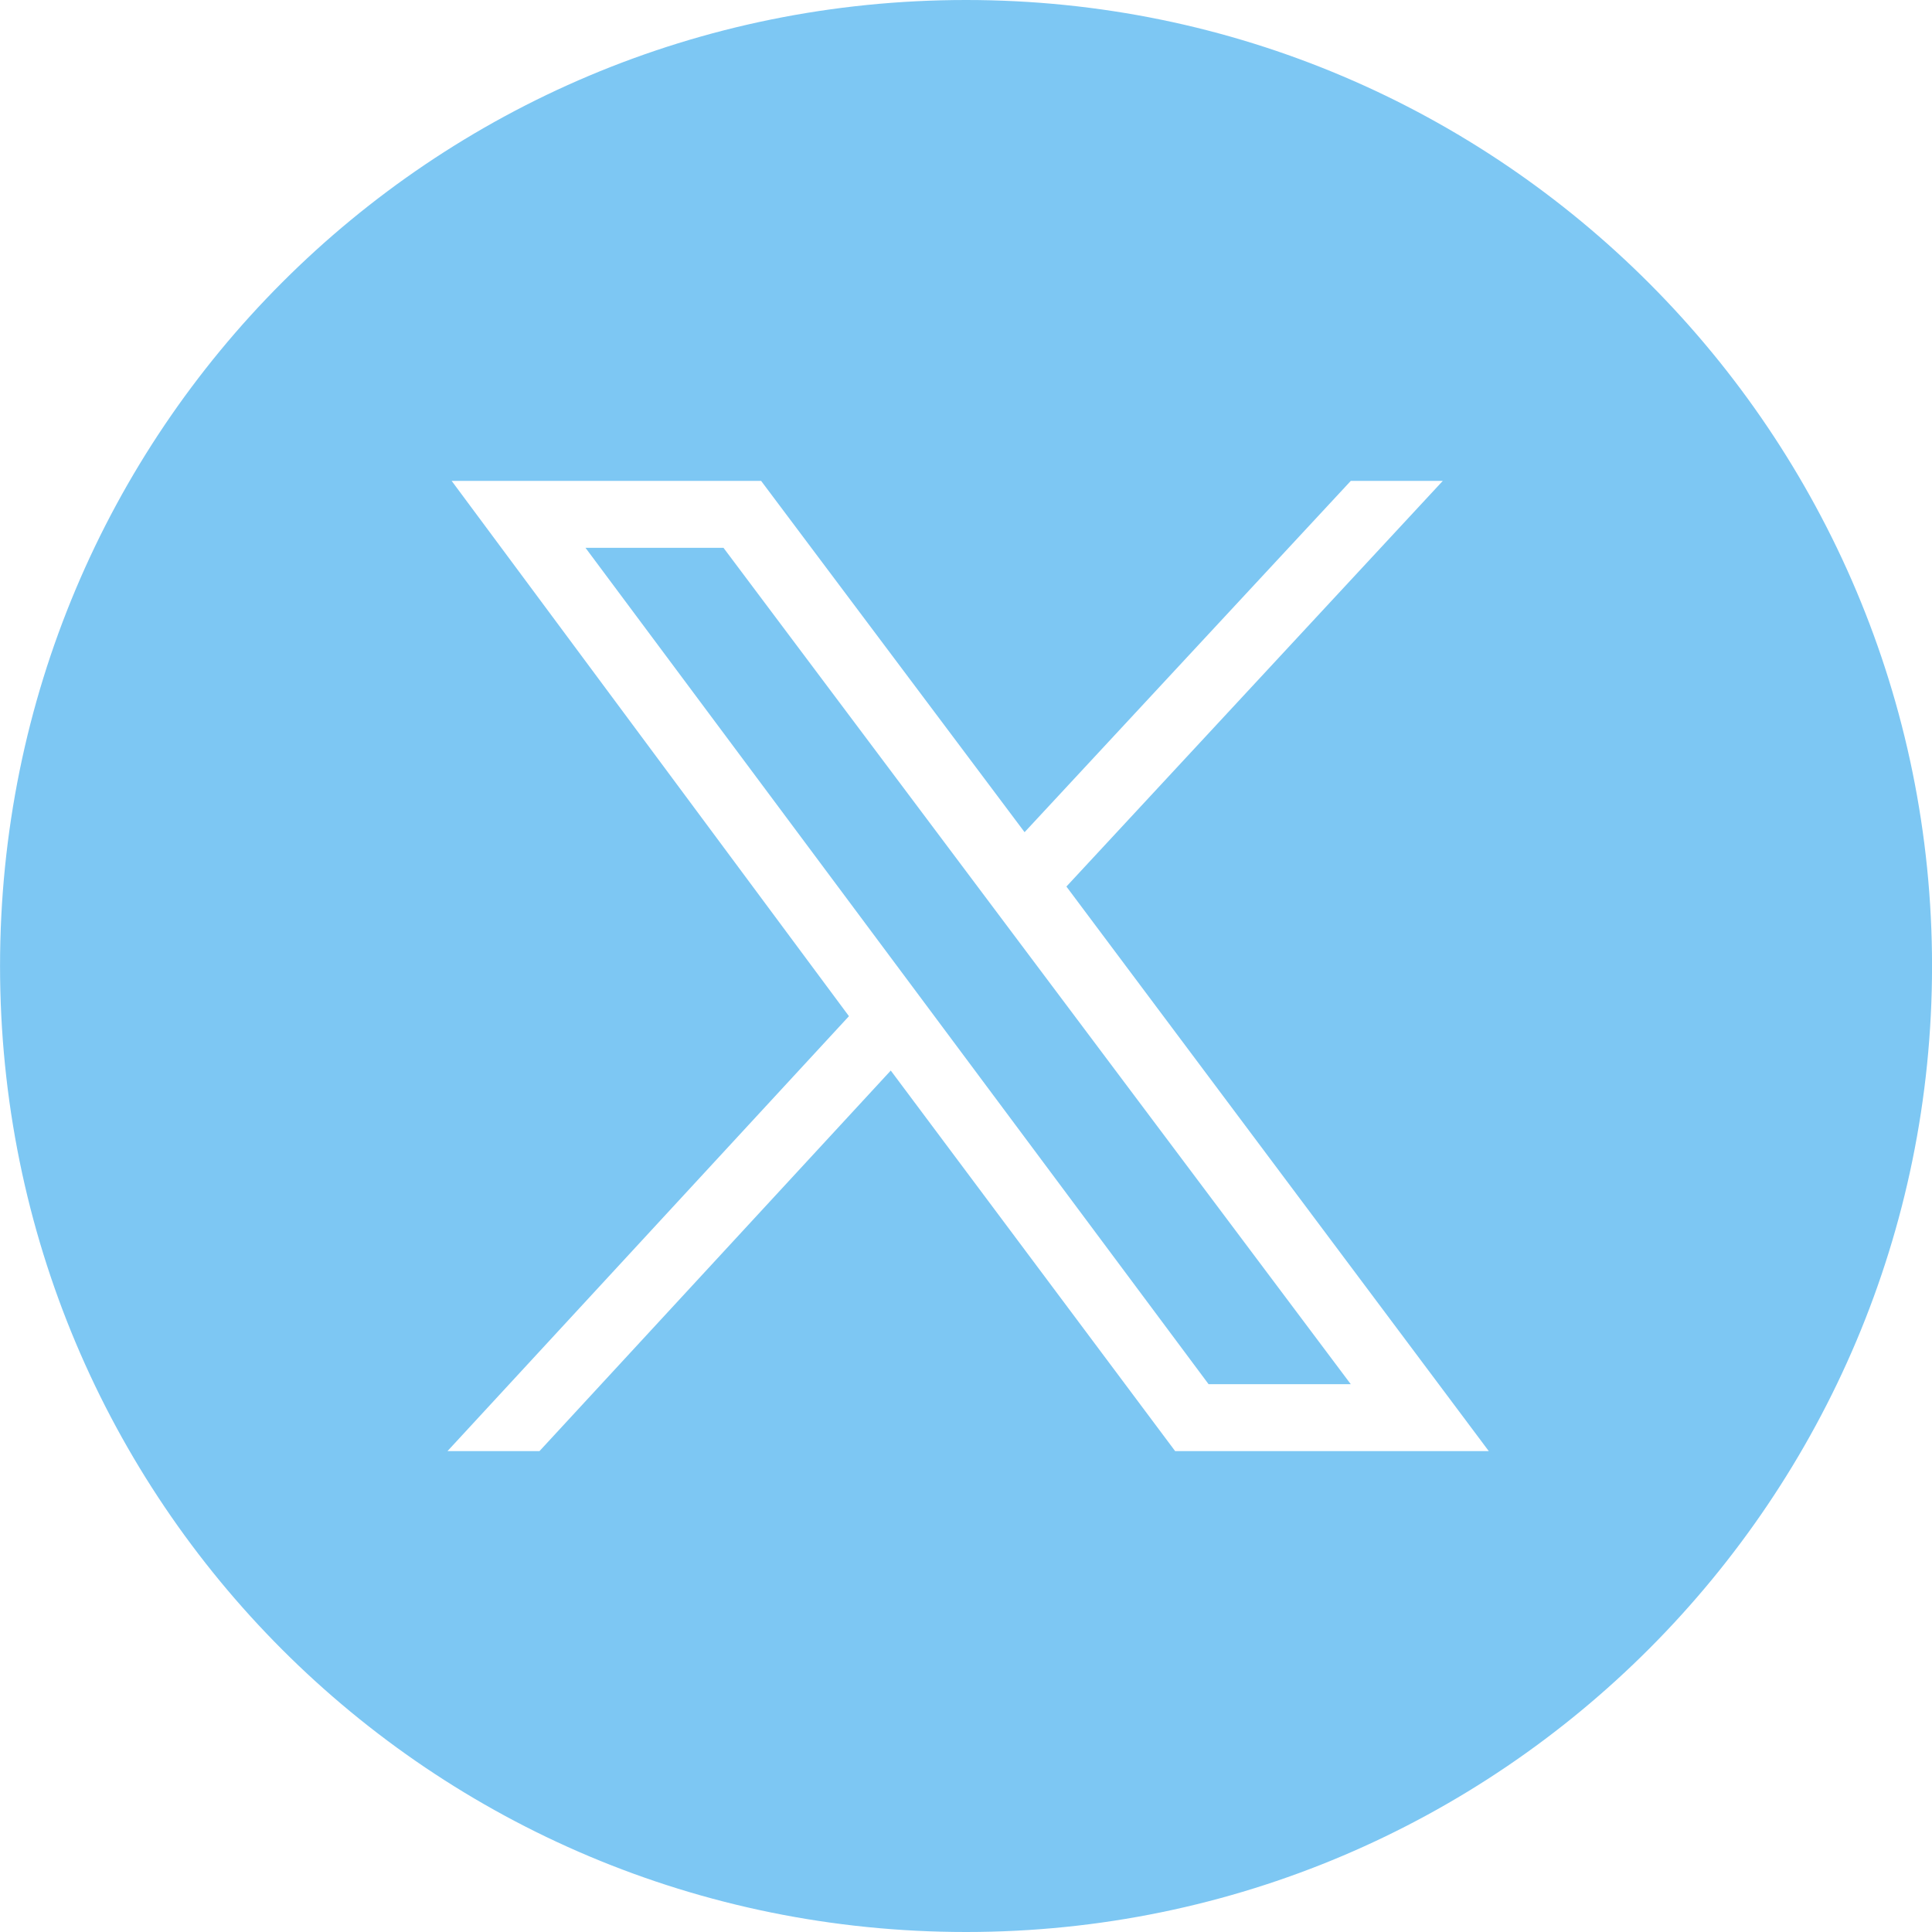 <?xml version="1.0" encoding="UTF-8"?> <svg xmlns="http://www.w3.org/2000/svg" xmlns:xlink="http://www.w3.org/1999/xlink" version="1.1" id="Layer_1" x="0px" y="0px" viewBox="0 0 46.2 46.2" style="enable-background:new 0 0 46.2 46.2;" xml:space="preserve"> <style type="text/css"> .st0{fill:#7DC7F3;} </style> <g transform="translate(0.001)"> <path class="st0" d="M23.1,0C10.3,0,0,10.3,0,23.1s10.3,23.1,23.1,23.1s23.1-10.4,23.1-23.1C46.2,10.4,35.9,0,23.1,0z M28.1,34.7 l-6.8-9.1l-8.4,9.1h-2.2l9.6-10.4l-9.5-12.8h7.4l6.3,8.4l7.8-8.4h2.2l-9,9.7l10.1,13.5H28.1z M14,13.1l14.9,20h3.4l-15-20H14z"></path> </g> </svg> 